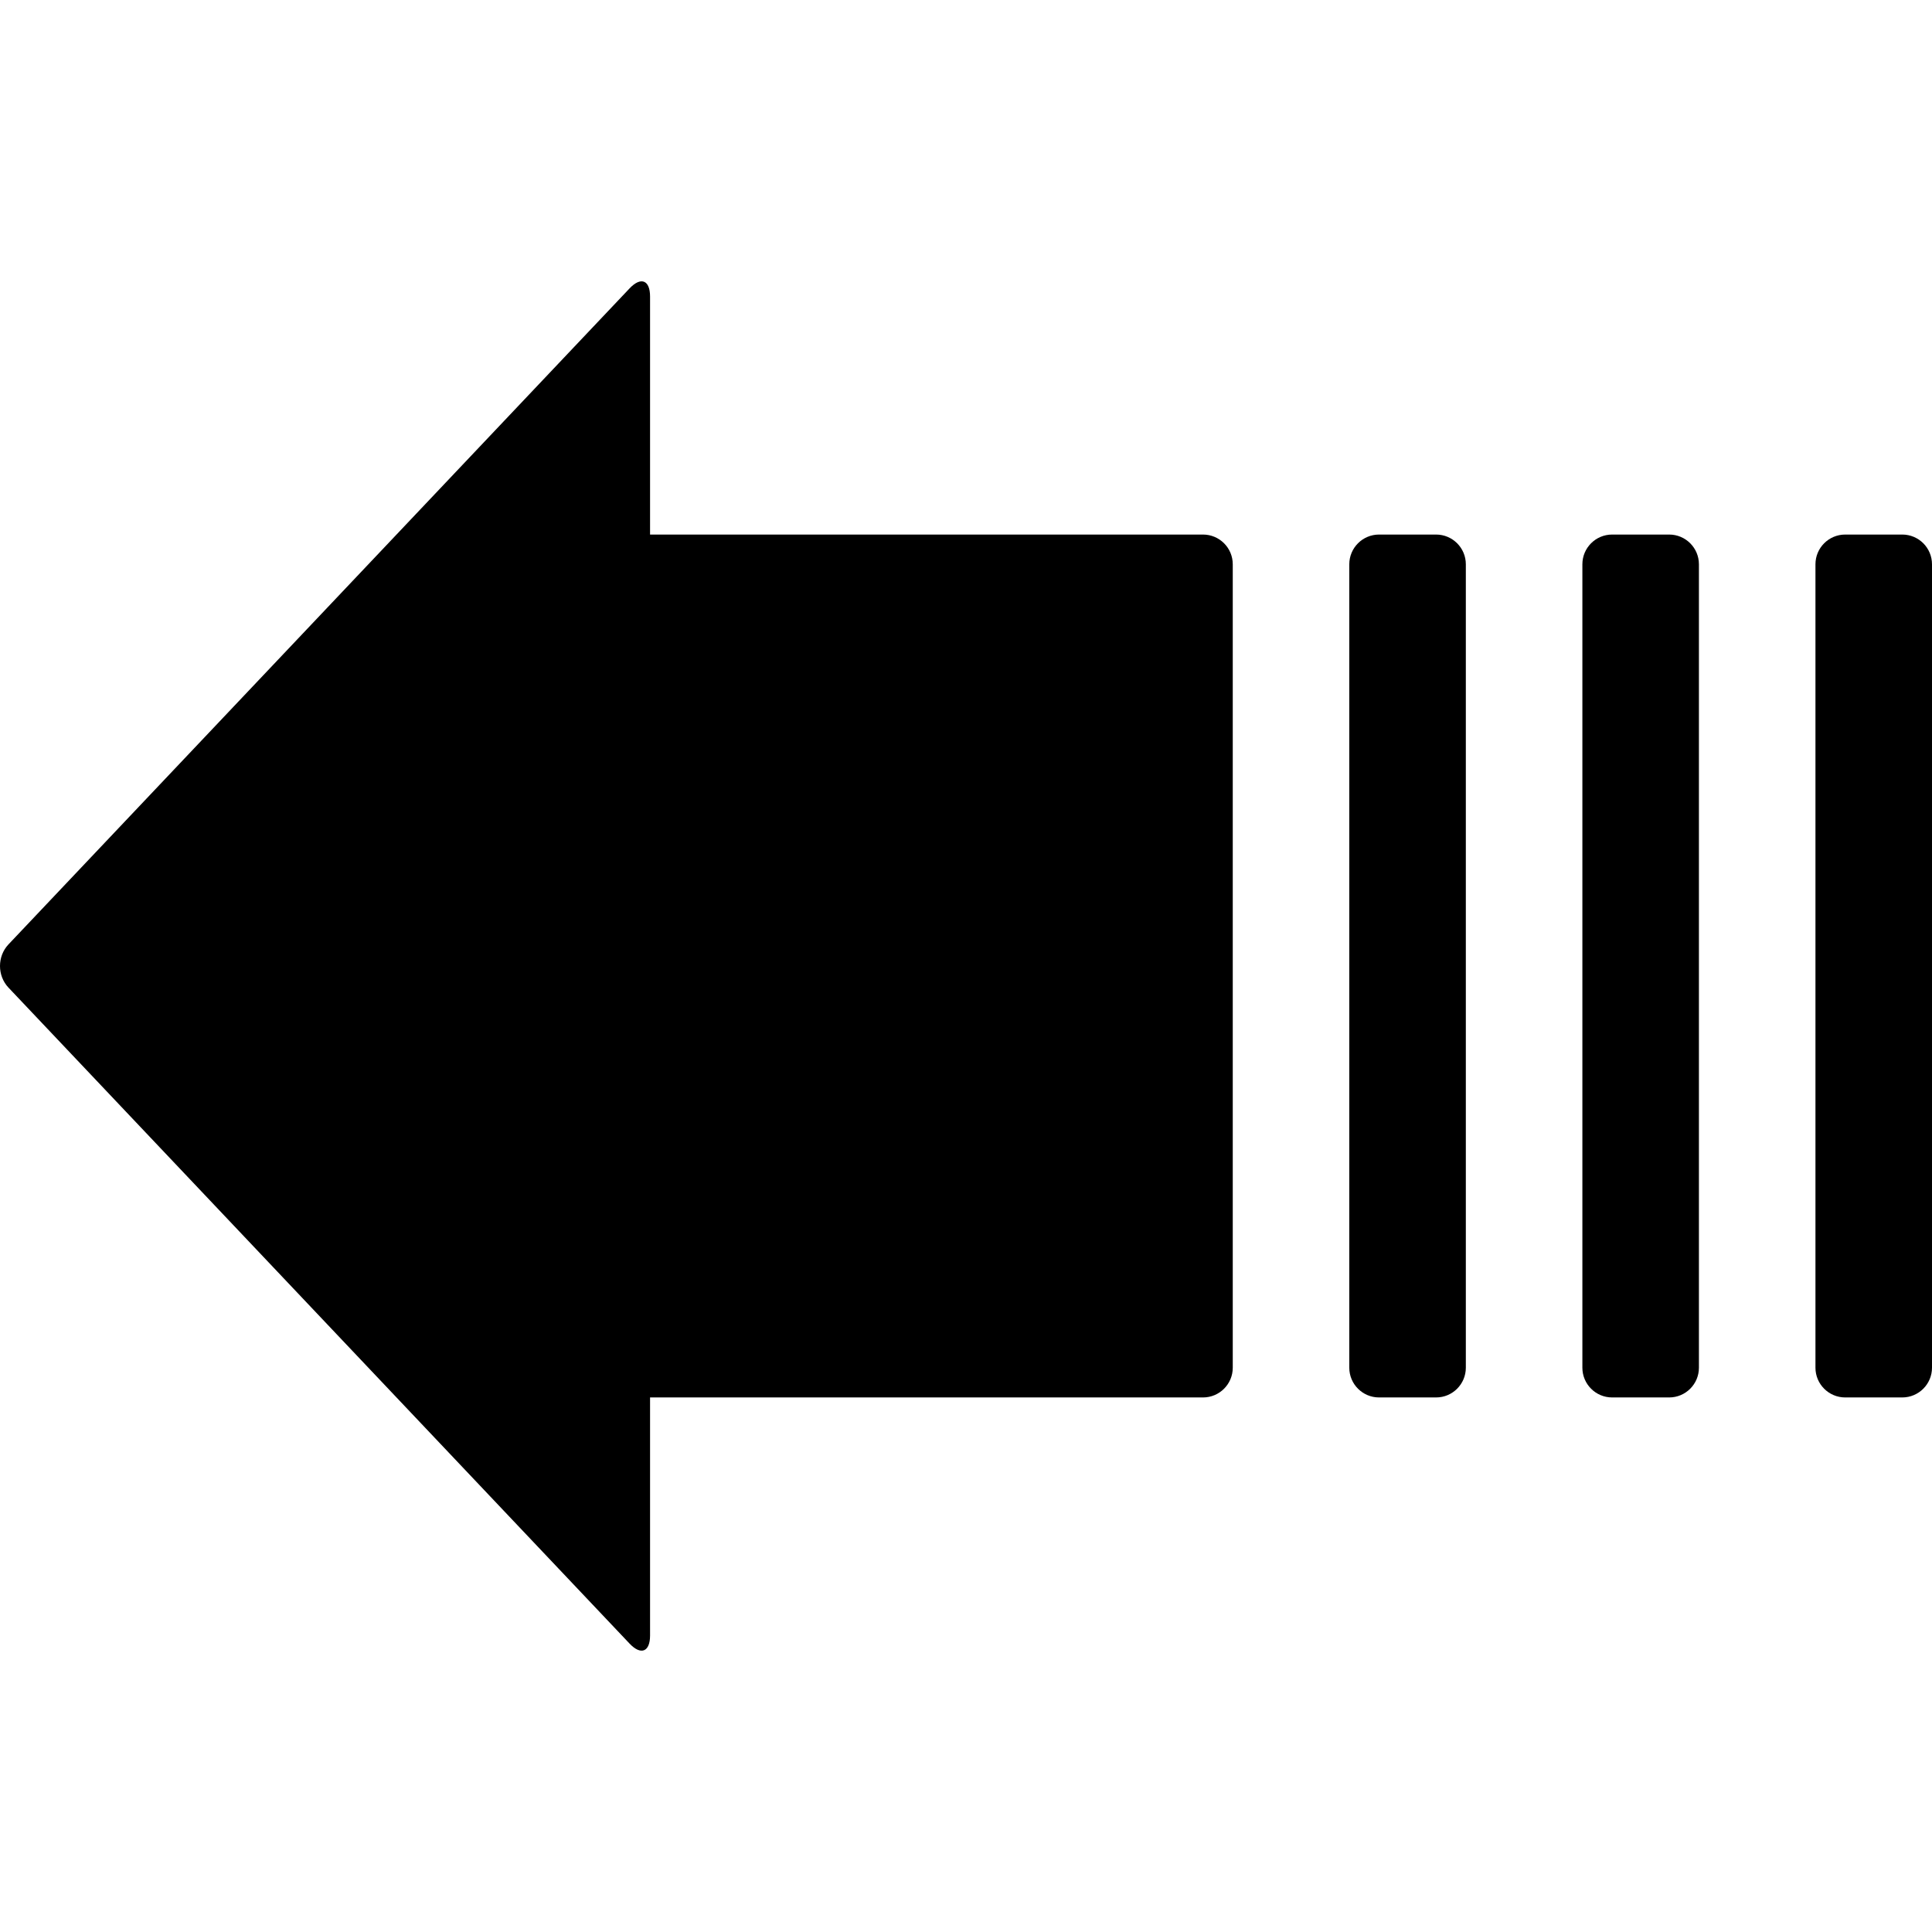 <?xml version="1.0" encoding="iso-8859-1"?>
<!-- Uploaded to: SVG Repo, www.svgrepo.com, Generator: SVG Repo Mixer Tools -->
<!DOCTYPE svg PUBLIC "-//W3C//DTD SVG 1.1//EN" "http://www.w3.org/Graphics/SVG/1.1/DTD/svg11.dtd">
<svg fill="#000000" version="1.1" id="Capa_1" xmlns="http://www.w3.org/2000/svg" xmlns:xlink="http://www.w3.org/1999/xlink" 
	 width="800px" height="800px" viewBox="0 0 596.062 596.062"
	 xml:space="preserve">
<g>
	<g>
		<path d="M200.557,504.58v-73.439h170.595c5.07,0,9.18-4.109,9.18-9.18v-247.86c0-5.07-4.109-9.18-9.18-9.18H200.557V91.48
			c0-5.07-2.825-6.196-6.313-2.515L2.614,291.366c-3.485,3.681-3.485,9.651,0,13.333l191.632,202.397
			C197.731,510.777,200.557,509.651,200.557,504.58z"/>
		<path d="M514.972,164.92h-17.595c-5.071,0-9.181,4.11-9.181,9.18v247.86c0,5.07,4.109,9.18,9.181,9.18h17.595
			c5.07,0,9.18-4.109,9.18-9.18v-247.86C524.151,169.03,520.042,164.92,514.972,164.92z"/>
		<path d="M452.241,421.961v-247.86c0-5.07-4.109-9.18-9.18-9.18h-17.595c-5.07,0-9.181,4.11-9.181,9.18v247.86
			c0,5.07,4.11,9.18,9.181,9.18h17.595C448.132,431.141,452.241,427.031,452.241,421.961z"/>
		<path d="M586.882,164.92h-17.596c-5.07,0-9.18,4.11-9.18,9.18v247.86c0,5.07,4.109,9.18,9.18,9.18h17.596
			c5.07,0,9.18-4.109,9.18-9.18v-247.86C596.062,169.03,591.952,164.92,586.882,164.92z"/>
	</g>
</g>
</svg>